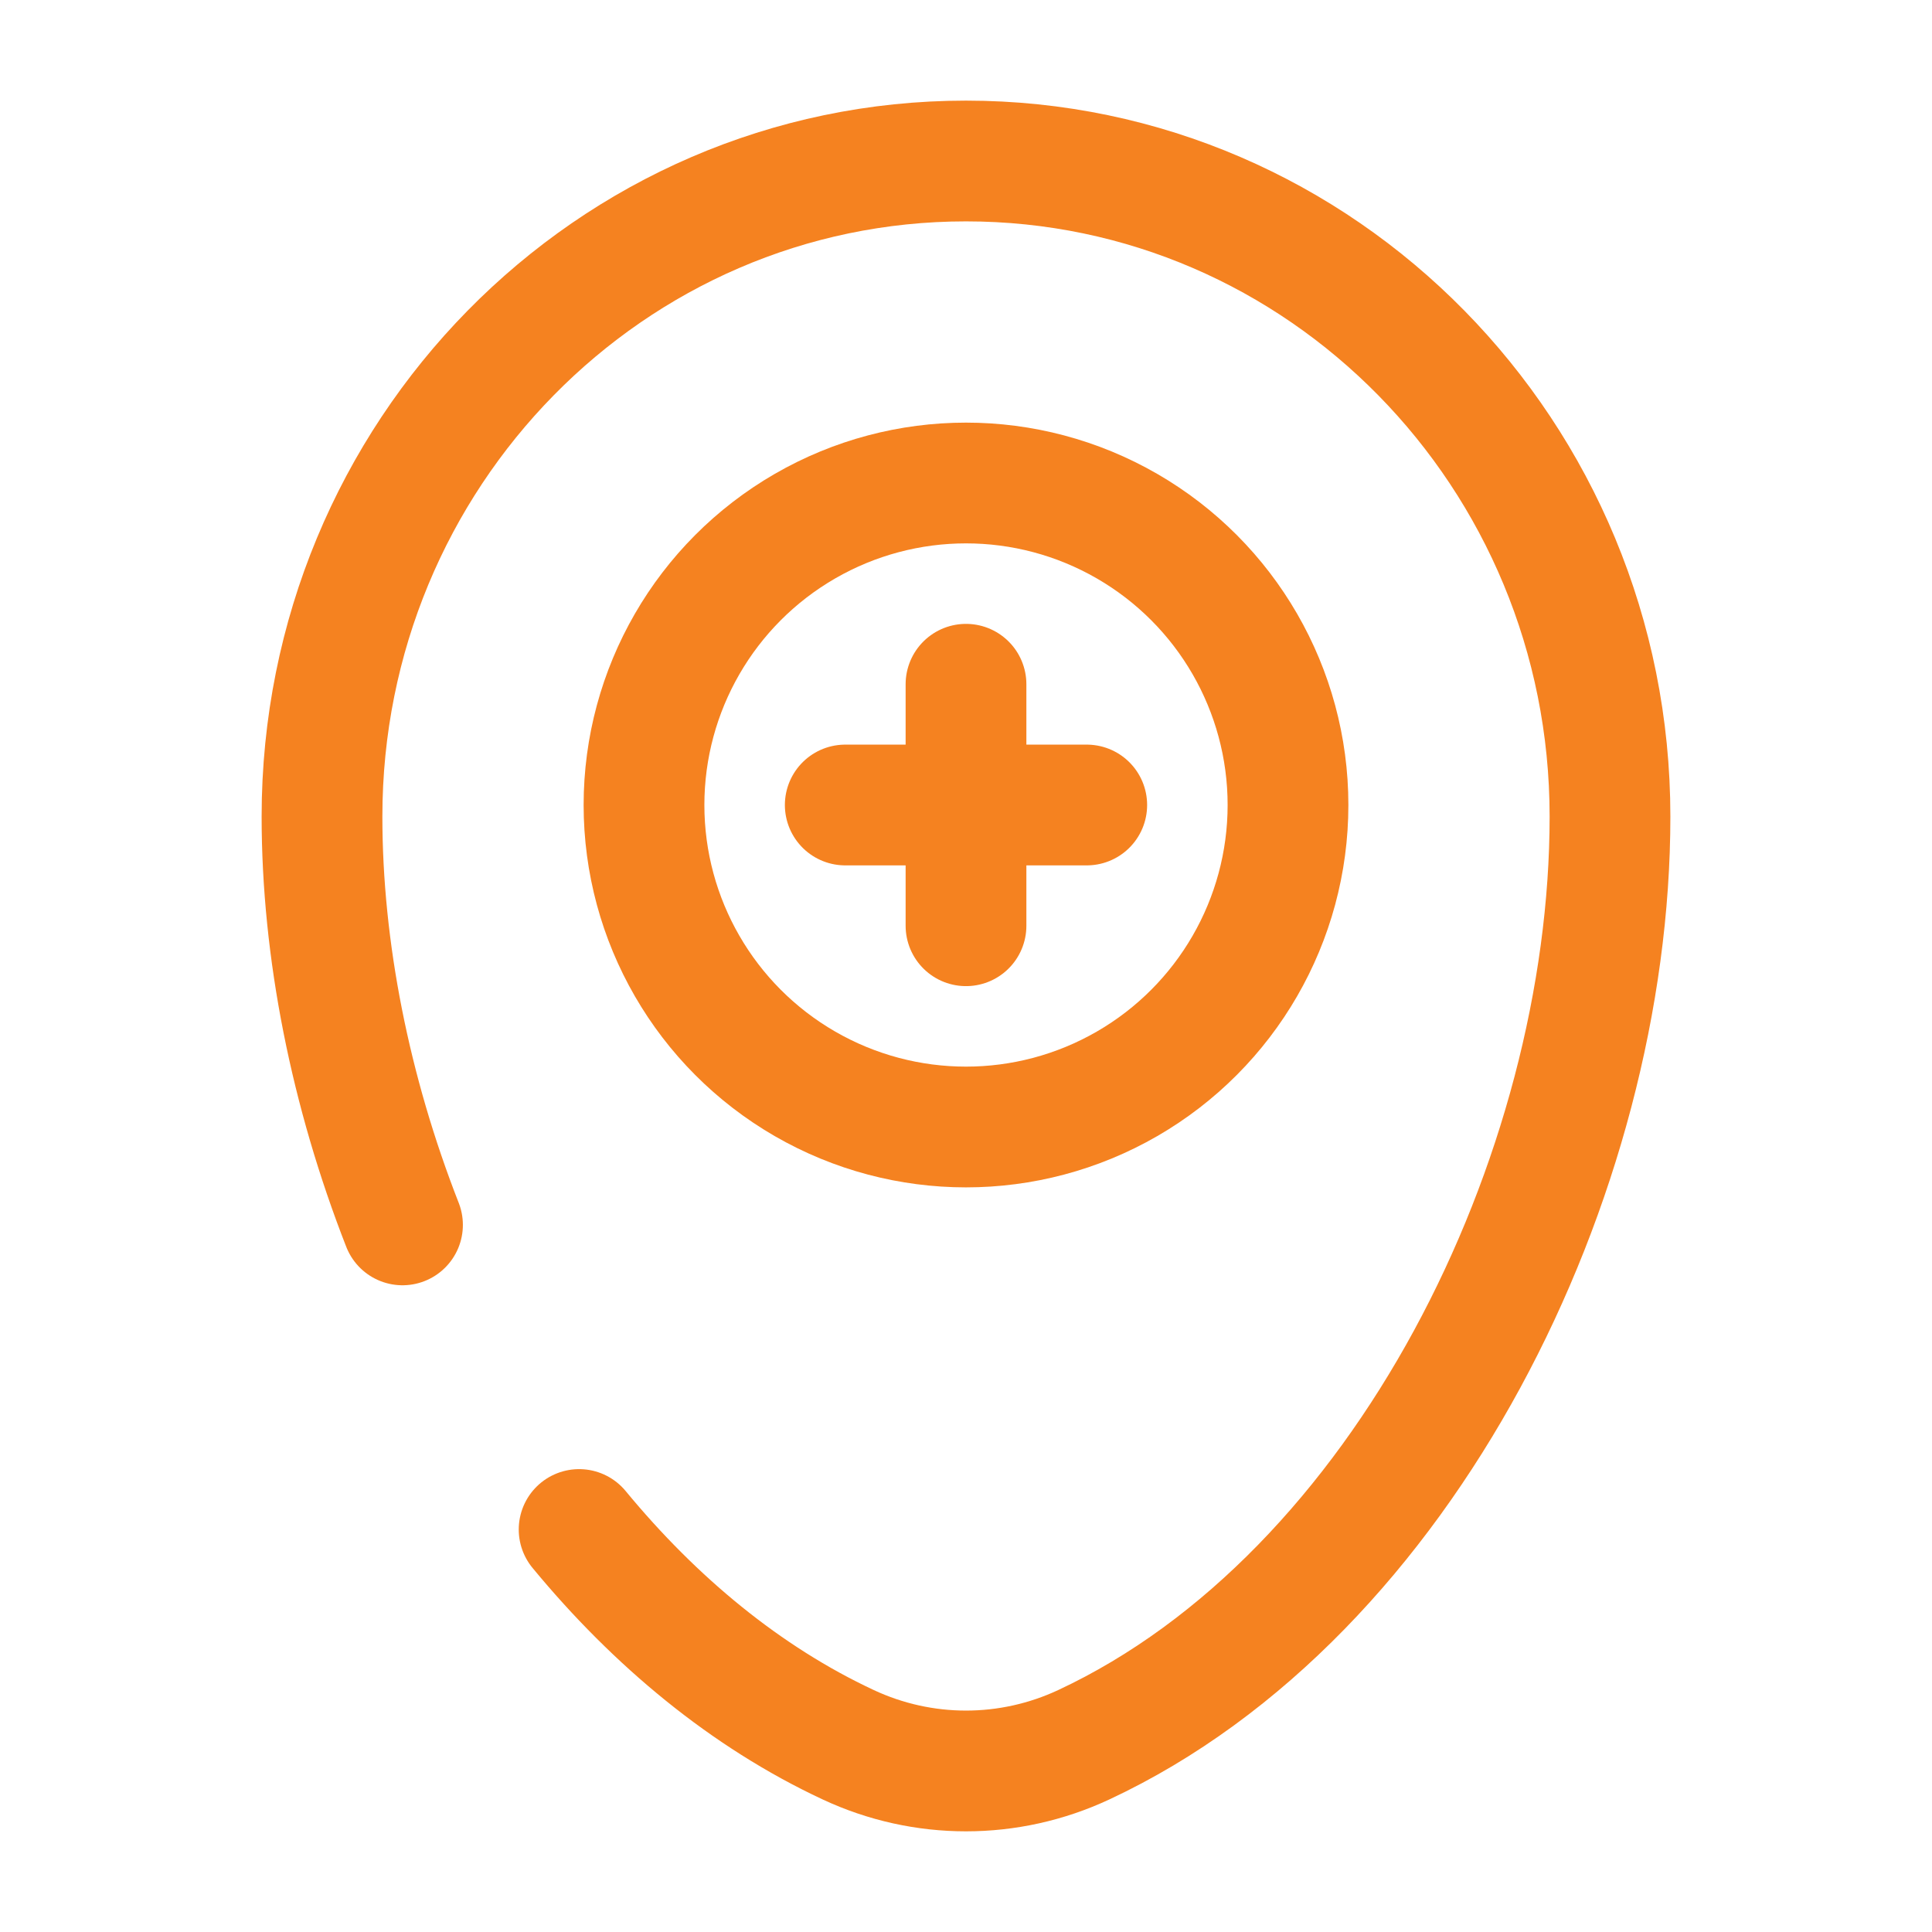 <?xml version="1.0" encoding="UTF-8"?> <svg xmlns="http://www.w3.org/2000/svg" width="800px" height="800px" viewBox="0 0 24 24" fill="none"><g id="SVGRepo_bgCarrier" stroke-width="0"></g><g id="SVGRepo_tracerCarrier" stroke-linecap="round" stroke-linejoin="round"></g><g id="SVGRepo_iconCarrier"><circle cx="12" cy="10" r="4" stroke="#f58220" stroke-width="1.5"></circle><path d="M10.5 10H13.5" stroke="#f58220" stroke-width="1.5" stroke-linecap="round"></path><path d="M12 11.5L12 8.5" stroke="#f58220" stroke-width="1.5" stroke-linecap="round"></path><path d="M5 15.216C4.353 13.562 4 11.801 4 10.143C4 5.646 7.582 2 12 2C16.418 2 20 5.646 20 10.143C20 14.605 17.447 19.812 13.463 21.674C12.534 22.108 11.466 22.108 10.537 21.674C9.265 21.08 8.138 20.144 7.194 19" stroke="#f58220" stroke-width="1.5" stroke-linecap="round"></path></g></svg> 
